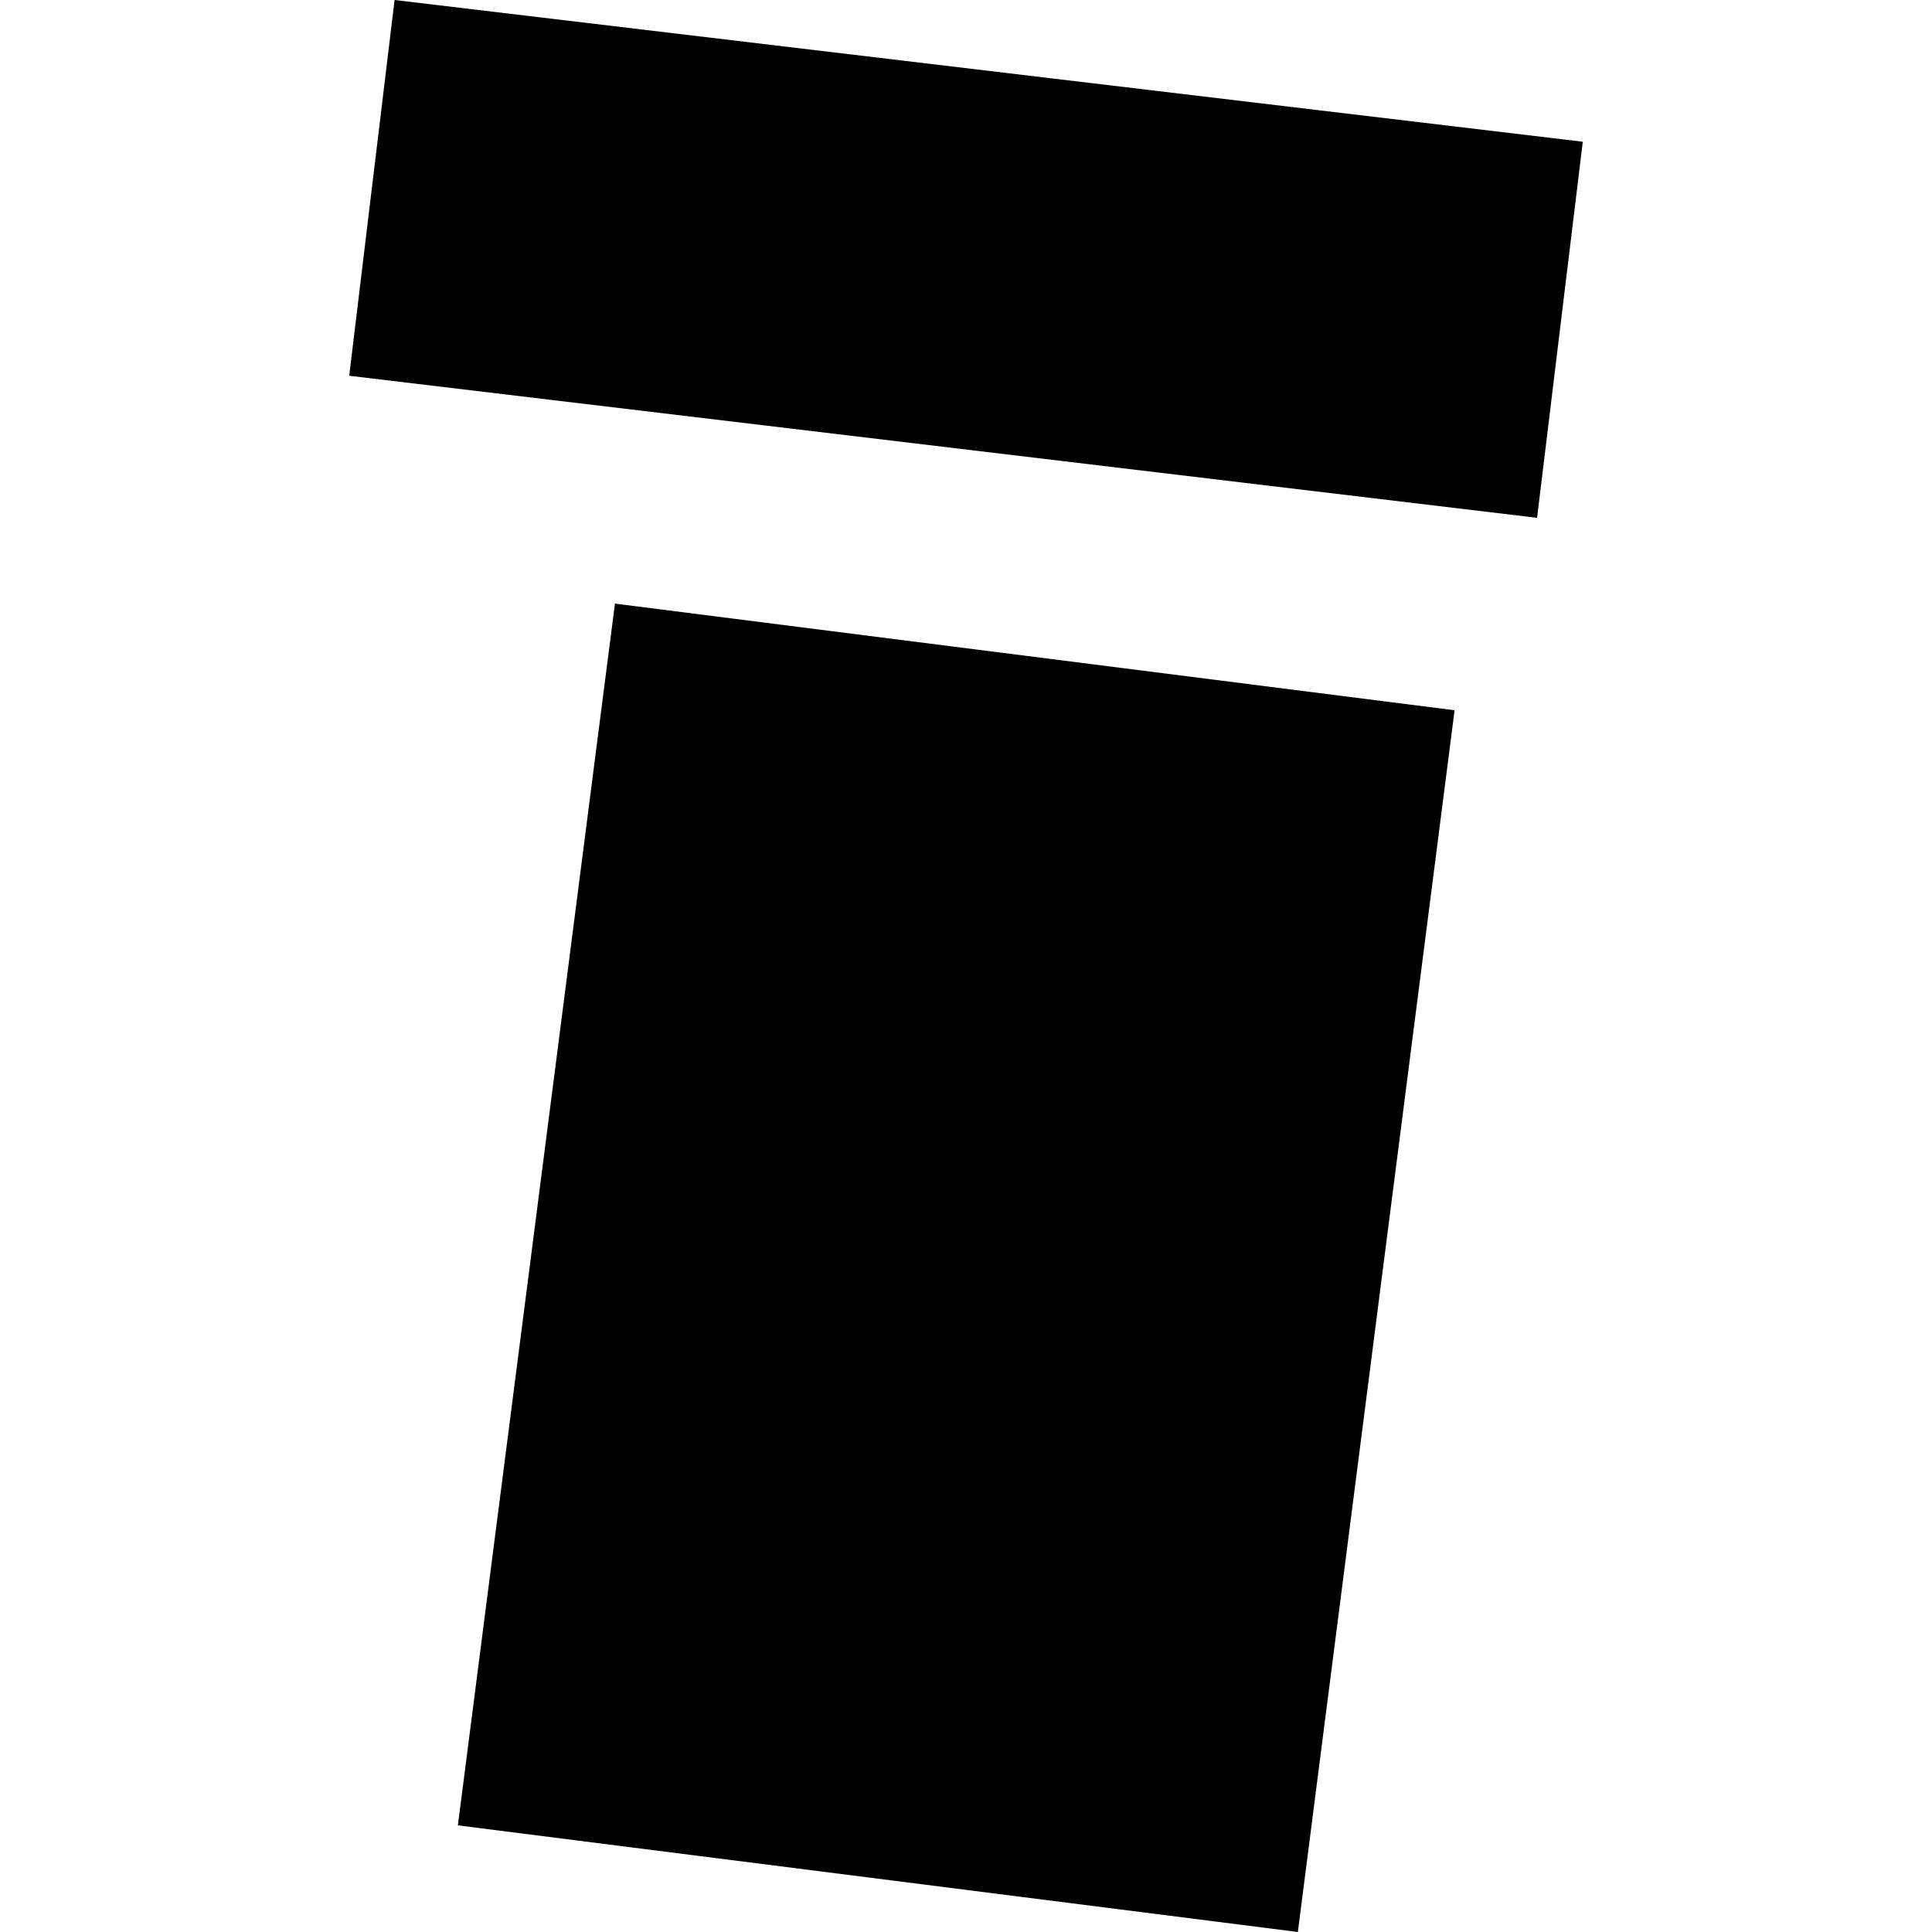 <?xml version="1.0" encoding="utf-8" standalone="no"?>
<!DOCTYPE svg PUBLIC "-//W3C//DTD SVG 1.1//EN"
  "http://www.w3.org/Graphics/SVG/1.1/DTD/svg11.dtd">
<!-- Created with matplotlib (https://matplotlib.org/) -->
<svg height="288pt" version="1.1" viewBox="0 0 288 288" width="288pt" xmlns="http://www.w3.org/2000/svg" xmlns:xlink="http://www.w3.org/1999/xlink">
 <defs>
  <style type="text/css">
*{stroke-linecap:butt;stroke-linejoin:round;}
  </style>
 </defs>
 <g id="figure_1">
  <g id="patch_1">
   <path d="M 0 288 
L 288 288 
L 288 0 
L 0 0 
z
" style="fill:none;opacity:0;"/>
  </g>
  <g id="axes_1">
   <g id="PatchCollection_1">
    <path clip-path="url(#p1d74543117)" d="M 68.254 272.103 
L 193.468 288 
L 216.833 105.877 
L 91.668 89.98 
L 68.254 272.103 
"/>
    <path clip-path="url(#p1d74543117)" d="M 229.13 77.191 
L 52.056 56.013 
L 58.821 -0 
L 235.944 21.128 
L 229.13 77.191 
"/>
   </g>
  </g>
 </g>
 <defs>
  <clipPath id="p1d74543117">
   <rect height="288" width="183.888" x="52.056" y="0"/>
  </clipPath>
 </defs>
</svg>
